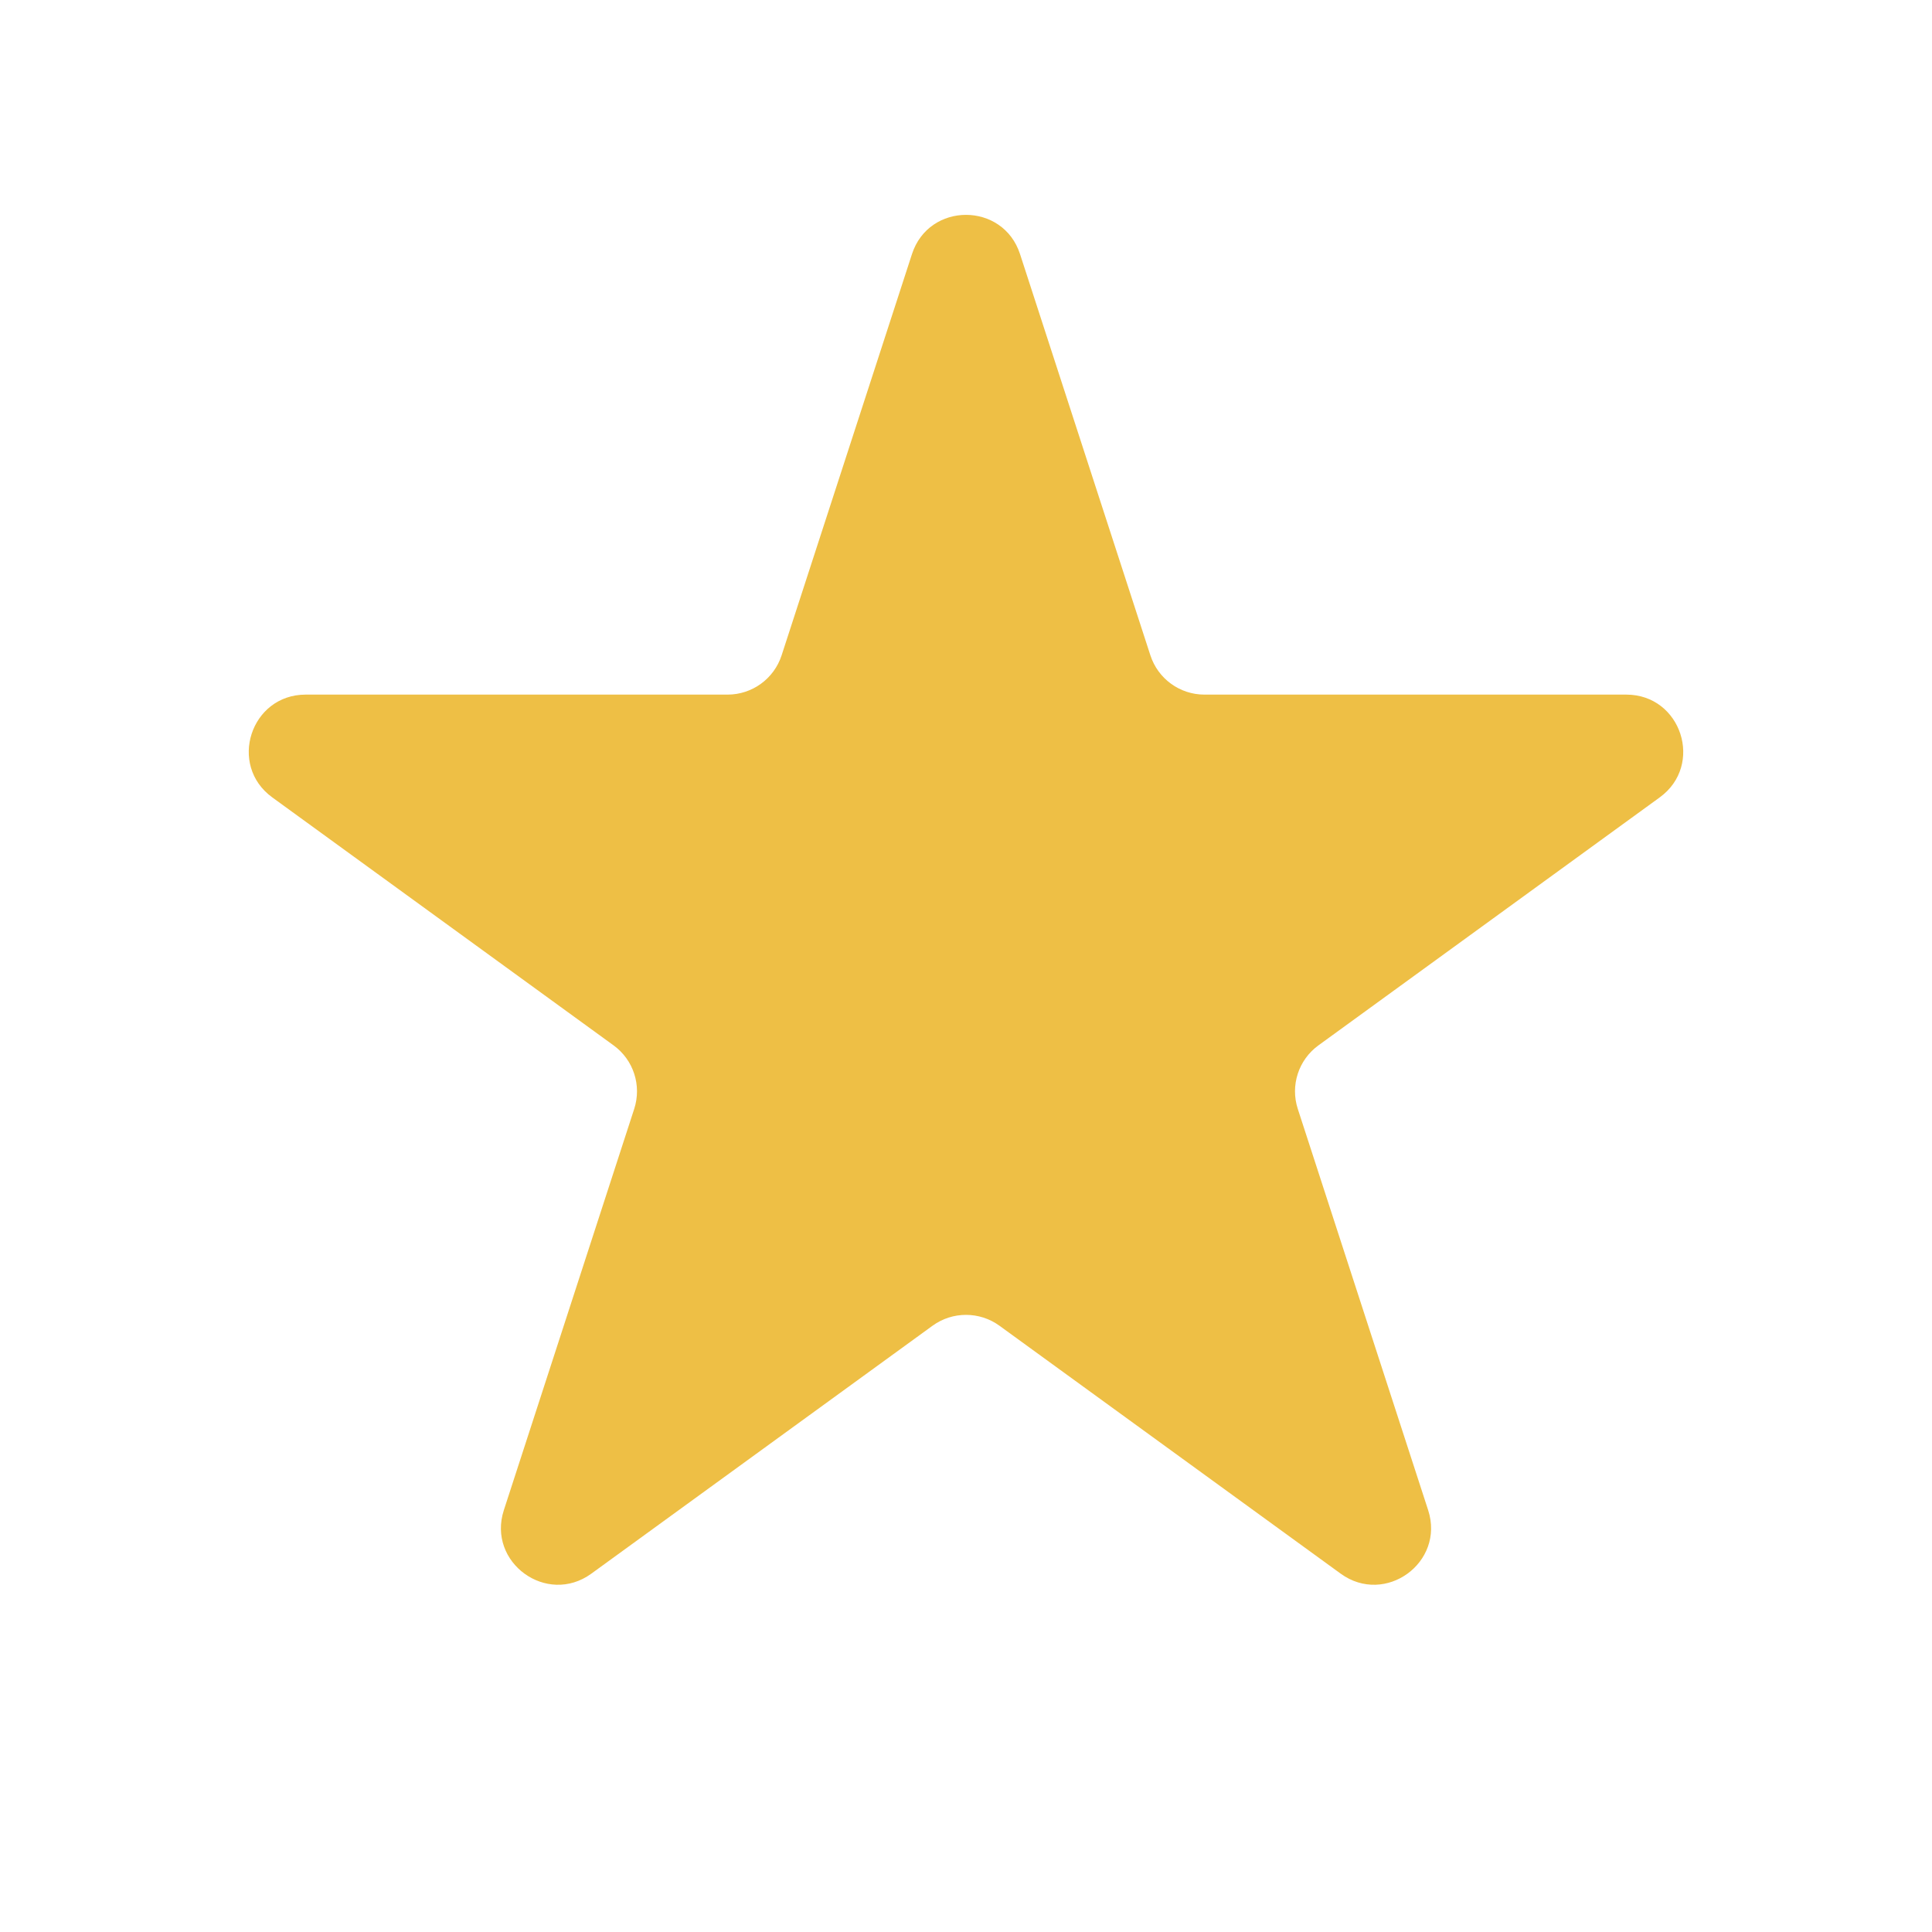 <svg width="34" height="34" viewBox="0 0 34 34" fill="none" xmlns="http://www.w3.org/2000/svg">
<path d="M16.049 4.472C16.348 3.551 17.652 3.551 17.951 4.472L20.245 11.533C20.379 11.945 20.763 12.224 21.196 12.224H28.62C29.589 12.224 29.992 13.464 29.208 14.033L23.202 18.397C22.851 18.652 22.705 19.103 22.839 19.515L25.133 26.576C25.432 27.497 24.378 28.263 23.594 27.694L17.588 23.33C17.237 23.076 16.763 23.076 16.412 23.33L10.406 27.694C9.622 28.263 8.568 27.497 8.867 26.576L11.161 19.515C11.295 19.103 11.149 18.652 10.798 18.397L4.792 14.033C4.008 13.464 4.411 12.224 5.379 12.224H12.804C13.237 12.224 13.621 11.945 13.755 11.533L16.049 4.472Z" fill="#EEBF45"/>
</svg>
